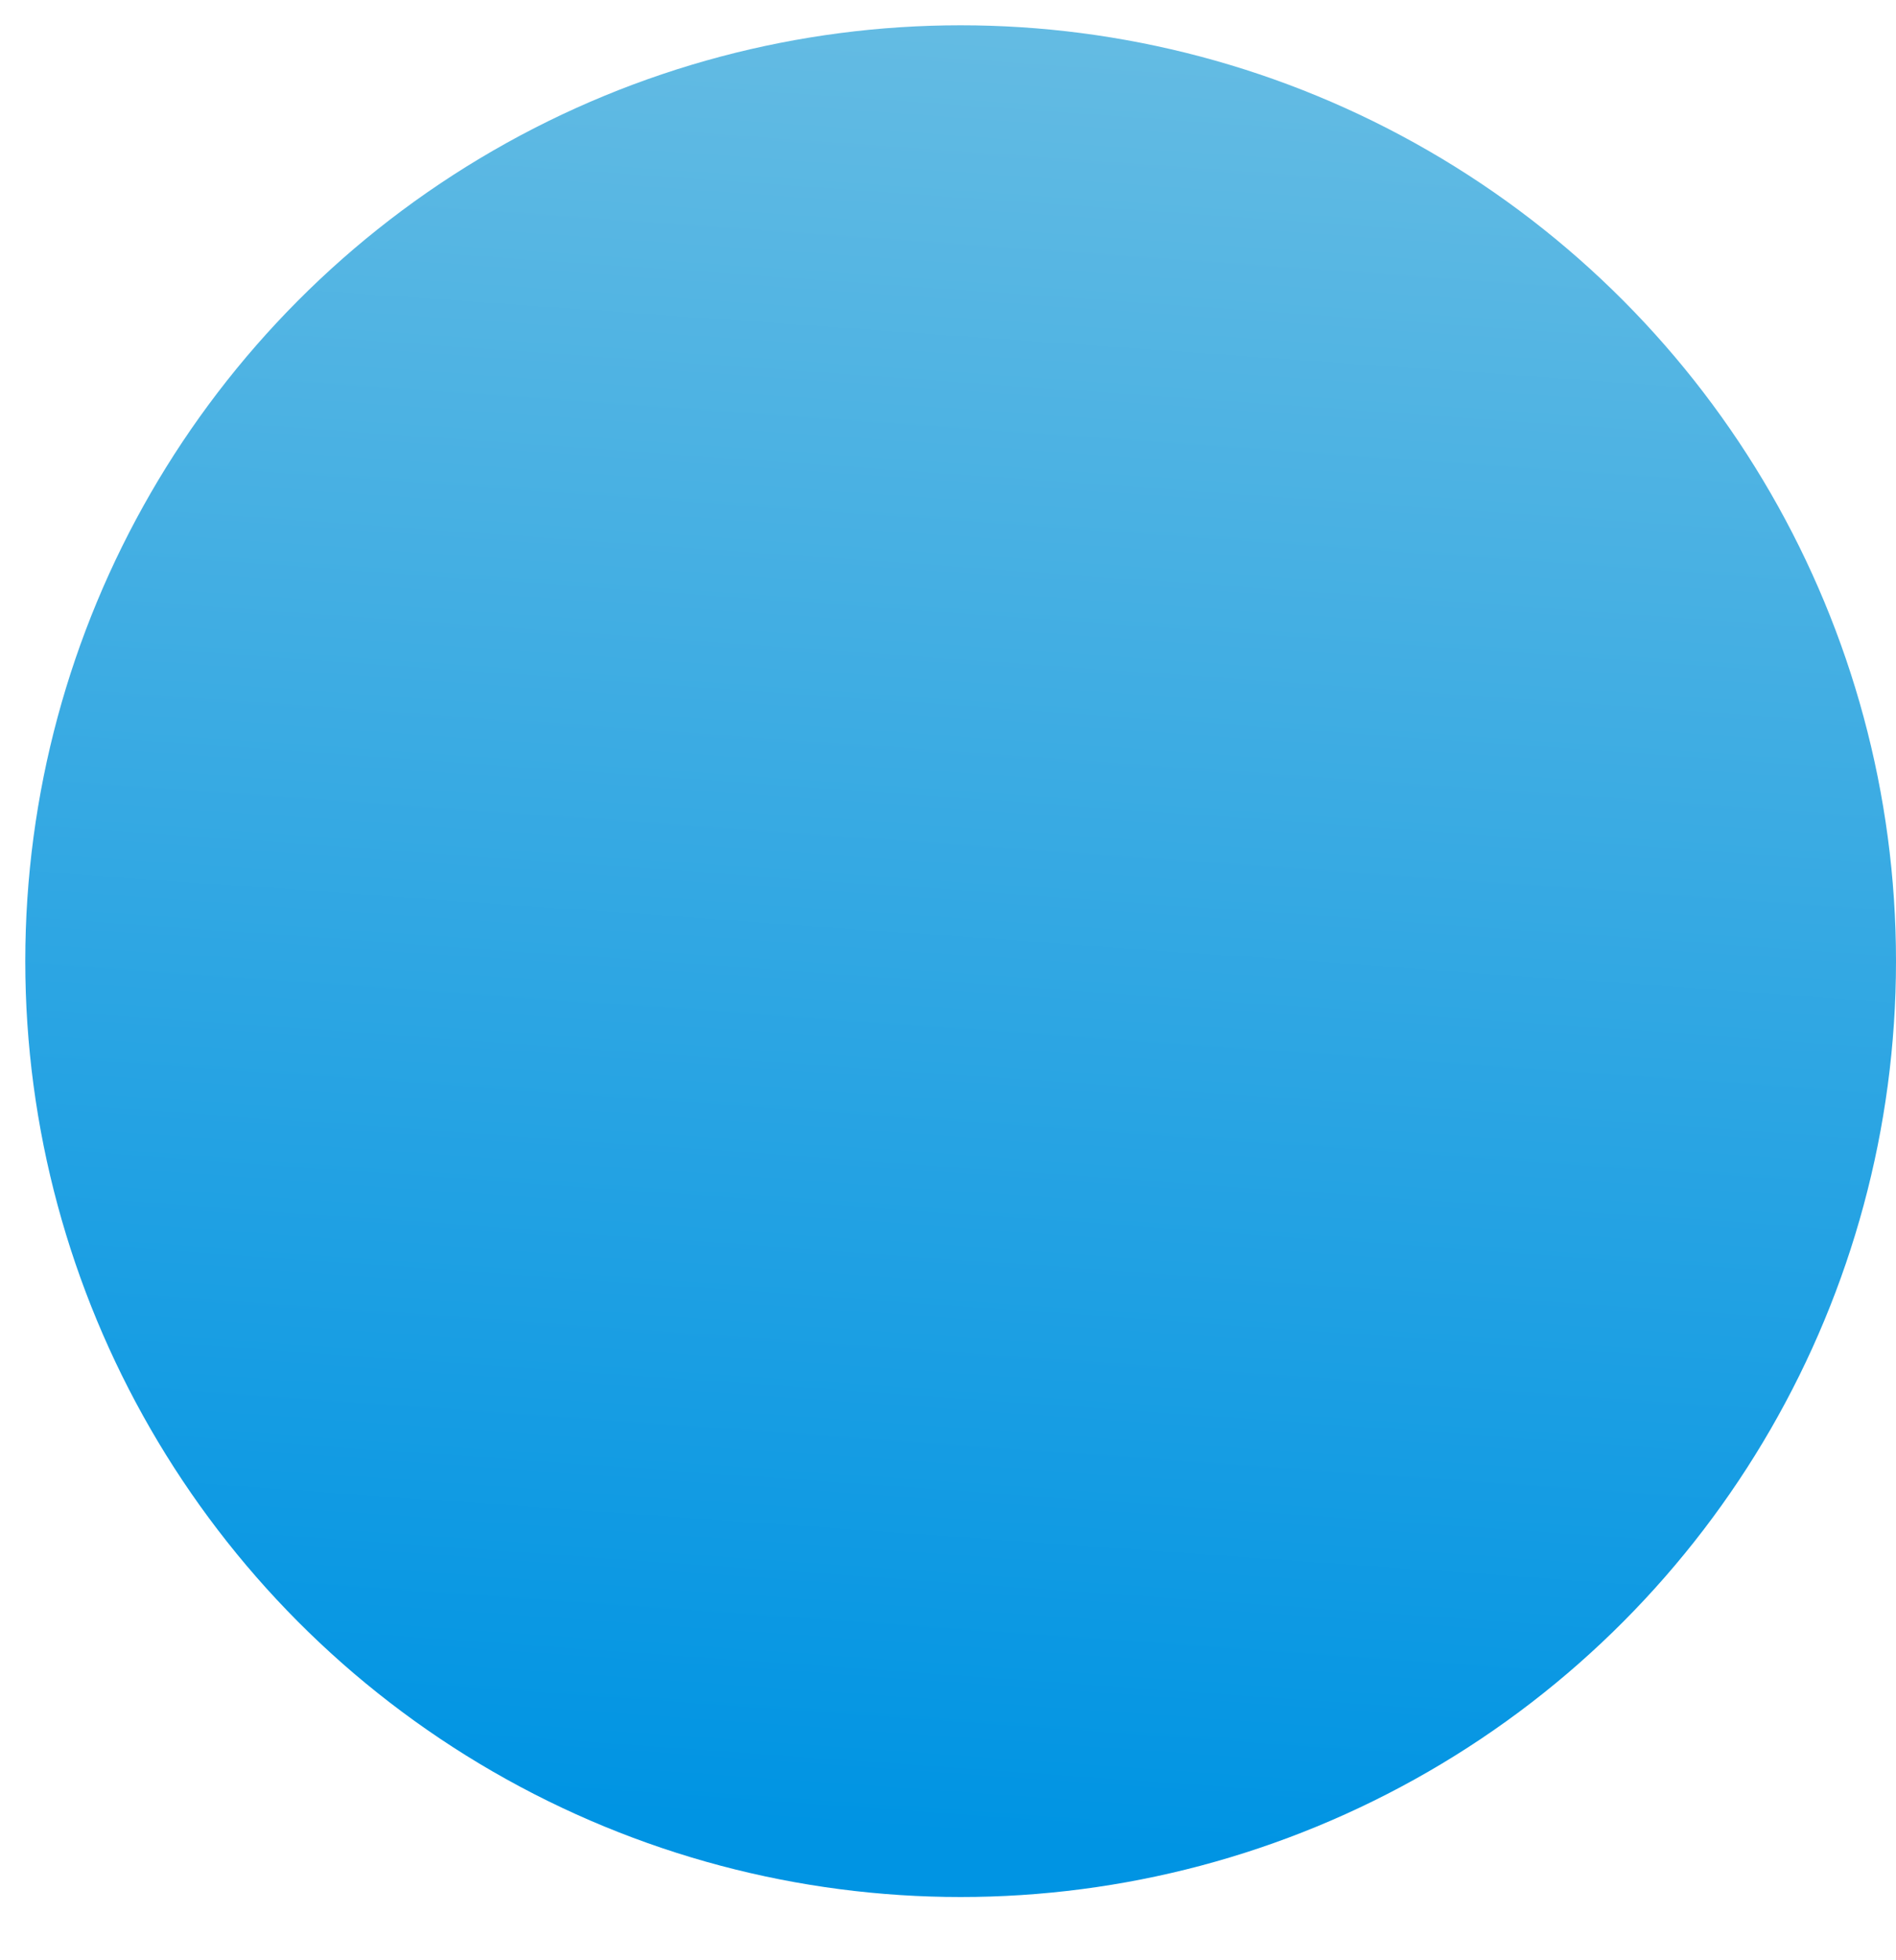 <?xml version="1.0" encoding="UTF-8"?> <!-- Generator: Adobe Illustrator 26.0.1, SVG Export Plug-In . SVG Version: 6.00 Build 0) --> <svg xmlns="http://www.w3.org/2000/svg" xmlns:xlink="http://www.w3.org/1999/xlink" id="Layer_1" x="0px" y="0px" viewBox="0 0 30 31" style="enable-background:new 0 0 30 31;" xml:space="preserve"> <style type="text/css"> .st0{fill:url(#SVGID_1_);} </style> <linearGradient id="SVGID_1_" gradientUnits="userSpaceOnUse" x1="16.206" y1="0.645" x2="14.208" y2="28.979"> <stop offset="0" style="stop-color:#63BBE3"></stop> <stop offset="1" style="stop-color:#0094E3"></stop> </linearGradient> <circle class="st0" cx="15.2" cy="15.2" r="14.8"></circle> </svg> 